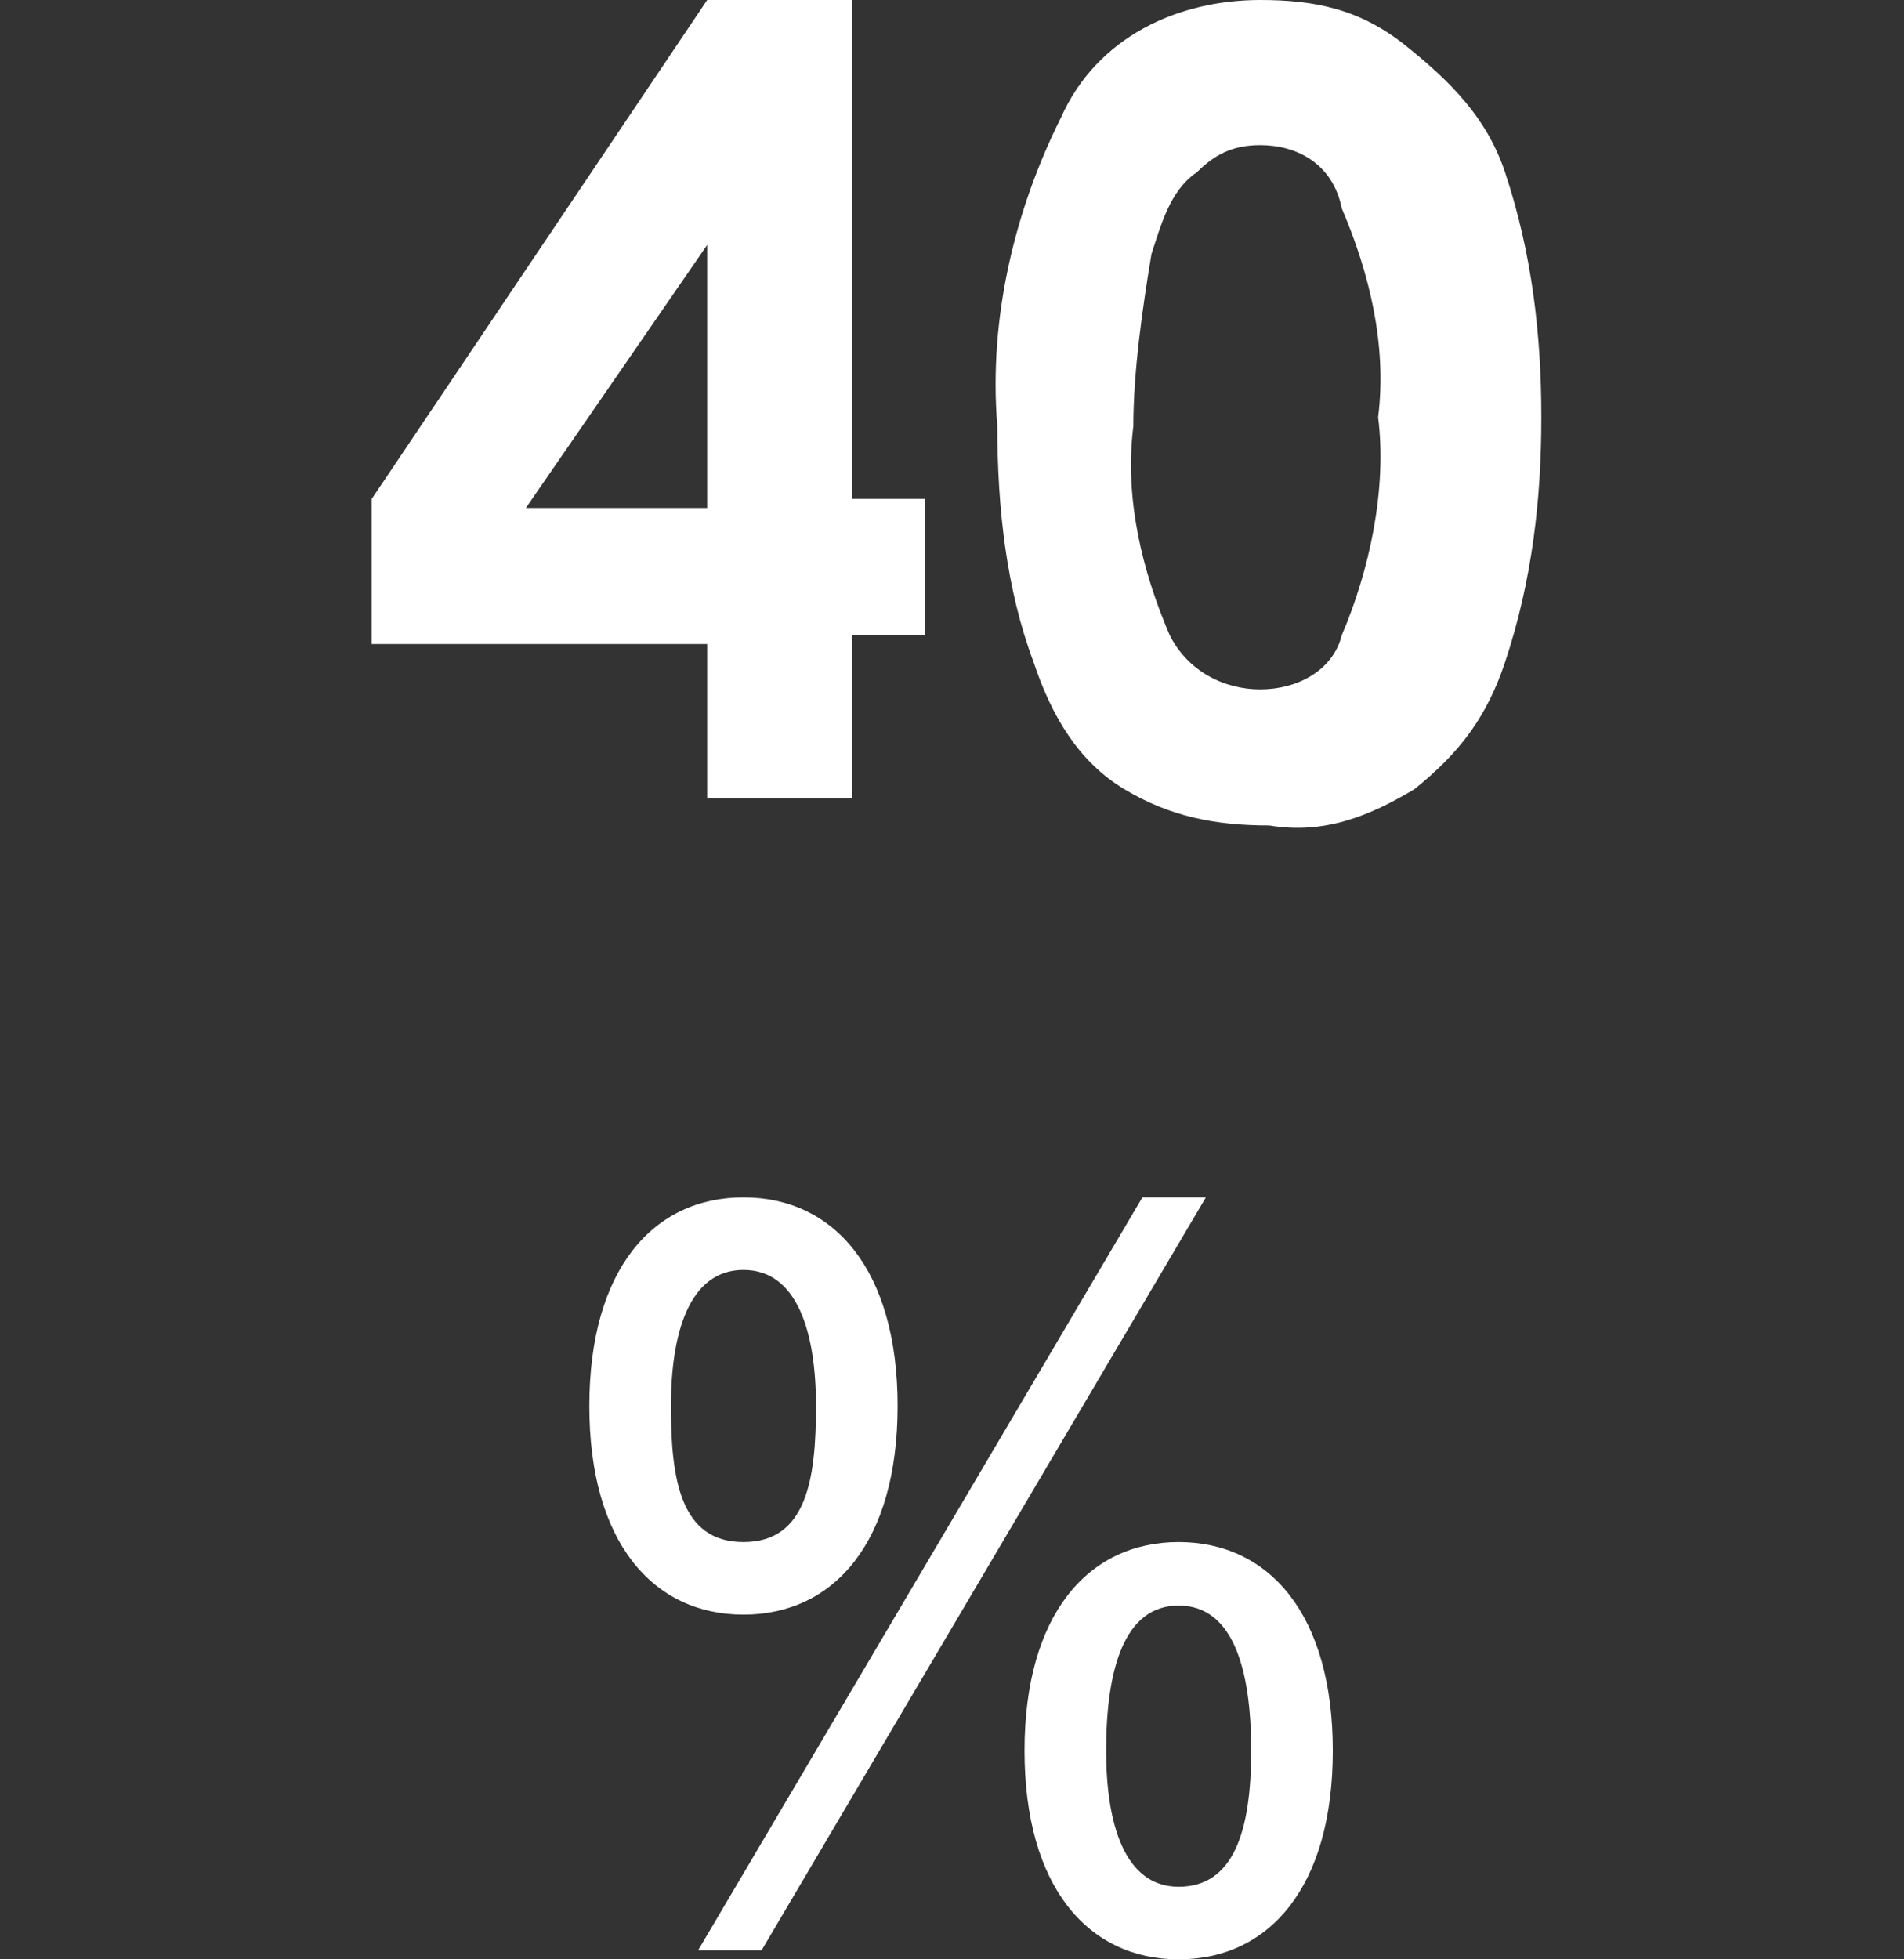 <?xml version="1.0" encoding="utf-8"?>
<!-- Generator: Adobe Illustrator 25.4.6, SVG Export Plug-In . SVG Version: 6.00 Build 0)  -->
<svg version="1.1" id="Layer_1" xmlns="http://www.w3.org/2000/svg" xmlns:xlink="http://www.w3.org/1999/xlink" x="0px" y="0px"
	 viewBox="0 0 21 21.6" style="enable-background:new 0 0 21 21.6;" xml:space="preserve">
<rect x="0" y="0" width="21" height="21.6" fill="#333333" stroke="none"/>
<style type="text/css">
	.st0{fill:#FFFFFF;}
</style>
<g id="Layer_2_00000052065957014240950420000010079503493130029244_">
	<g id="des">
		<path class="st0" d="M7.8,0h1.6v5.5h0.8v1.5H9.4v1.8H7.8V7.1H4.1V5.5L7.8,0z M7.8,5.5V2.7l-2,2.9H7.8z"/>
		<path class="st0" d="M13.9,0c0.6,0,1.1,0.1,1.6,0.5c0.5,0.4,0.9,0.8,1.1,1.4c0.3,0.9,0.4,1.8,0.4,2.7c0,0.9-0.1,1.8-0.4,2.7
			c-0.2,0.6-0.5,1-1,1.4c-0.5,0.3-1,0.5-1.6,0.4c-0.6,0-1.1-0.1-1.6-0.4c-0.5-0.3-0.8-0.8-1-1.4c-0.3-0.8-0.4-1.7-0.4-2.6
			c-0.1-1.2,0.2-2.4,0.7-3.4C12.1,0.4,13,0,13.9,0z M13.9,1.6c-0.3,0-0.5,0.1-0.7,0.3c-0.3,0.2-0.4,0.6-0.5,0.9
			c-0.1,0.6-0.2,1.3-0.2,1.9c-0.1,0.8,0.1,1.6,0.4,2.3c0.2,0.4,0.6,0.6,1,0.6c0.4,0,0.8-0.2,0.9-0.6c0.3-0.7,0.5-1.6,0.4-2.4
			c0.1-0.8-0.1-1.6-0.4-2.3C14.7,1.8,14.3,1.6,13.9,1.6z"/>
		<path class="st0" d="M6.5,15.5c0-1.5,0.7-2.3,1.7-2.3s1.7,0.8,1.7,2.3s-0.7,2.3-1.7,2.3S6.5,17,6.5,15.5z M9,15.5
			c0-0.8-0.2-1.5-0.8-1.5s-0.8,0.7-0.8,1.5S7.5,17,8.2,17S9,16.3,9,15.5L9,15.5z M7.7,21.5l4.9-8.3h0.7l-4.9,8.3H7.7z M11.3,19.3
			c0-1.5,0.7-2.3,1.7-2.3s1.7,0.8,1.7,2.3c0,1.5-0.7,2.3-1.7,2.3S11.3,20.8,11.3,19.3L11.3,19.3z M13.8,19.3c0-0.9-0.2-1.6-0.8-1.6
			s-0.8,0.7-0.8,1.6c0,0.8,0.2,1.5,0.8,1.5S13.8,20.2,13.8,19.3z"/>
	</g>
</g>
</svg>

